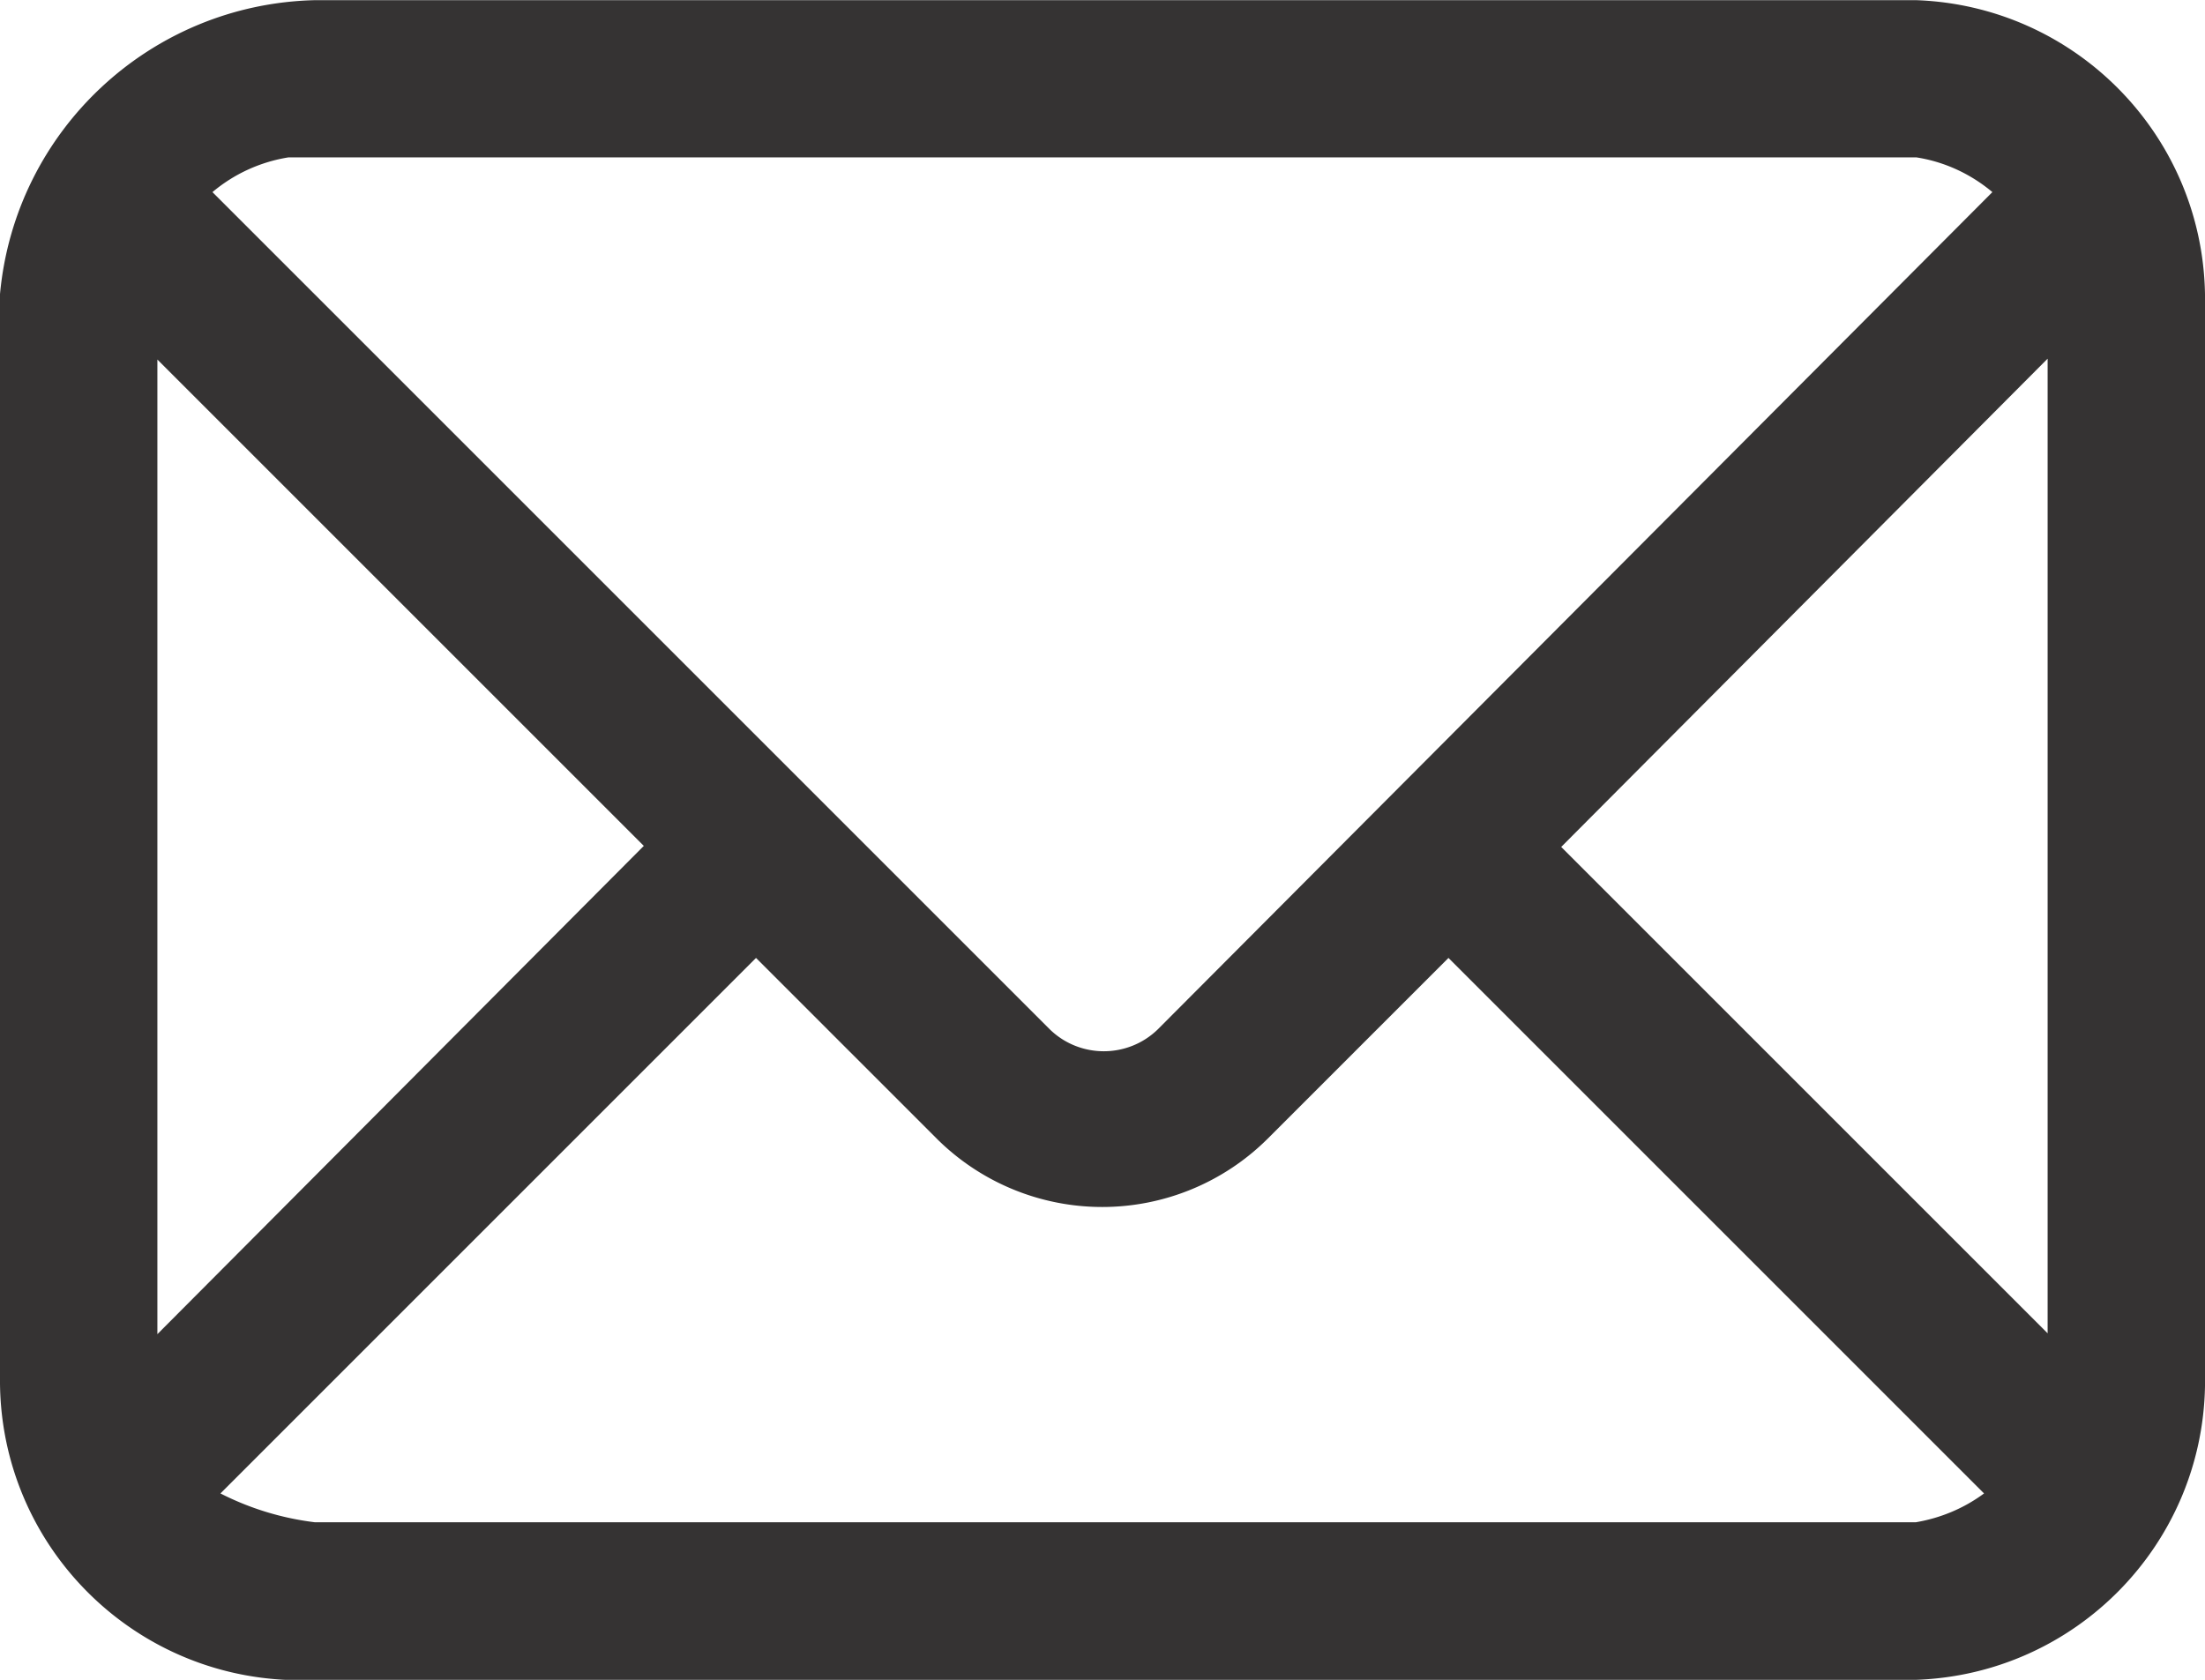 <svg xmlns="http://www.w3.org/2000/svg" width="12.693" height="9.671" xmlns:v="https://vecta.io/nano"><path d="M1.662 9.671h9.369c.916-.033 1.646-.776 1.662-1.692V1.693C12.677.777 11.947.034 11.031.001H1.813C.867.023.087.75 0 1.693v6.271c.009.922.741 1.673 1.662 1.708zm9.369-.907H1.813a1.63 1.63 0 0 1-.544-.166l3.083-3.083 1.043 1.043a1.35 1.35 0 0 0 1.9 0l1.043-1.043 3.083 3.083c-.116.086-.251.142-.393.166zm.756-1.088l-2.8-2.8 2.8-2.811zM1.662.906h9.369c.162.025.313.095.438.2L6.664 5.927c-.173.167-.447.167-.62 0L1.223 1.106a.9.9 0 0 1 .438-.2zM.906 2.07l2.8 2.8-2.8 2.811z" fill="#353333"/></svg>